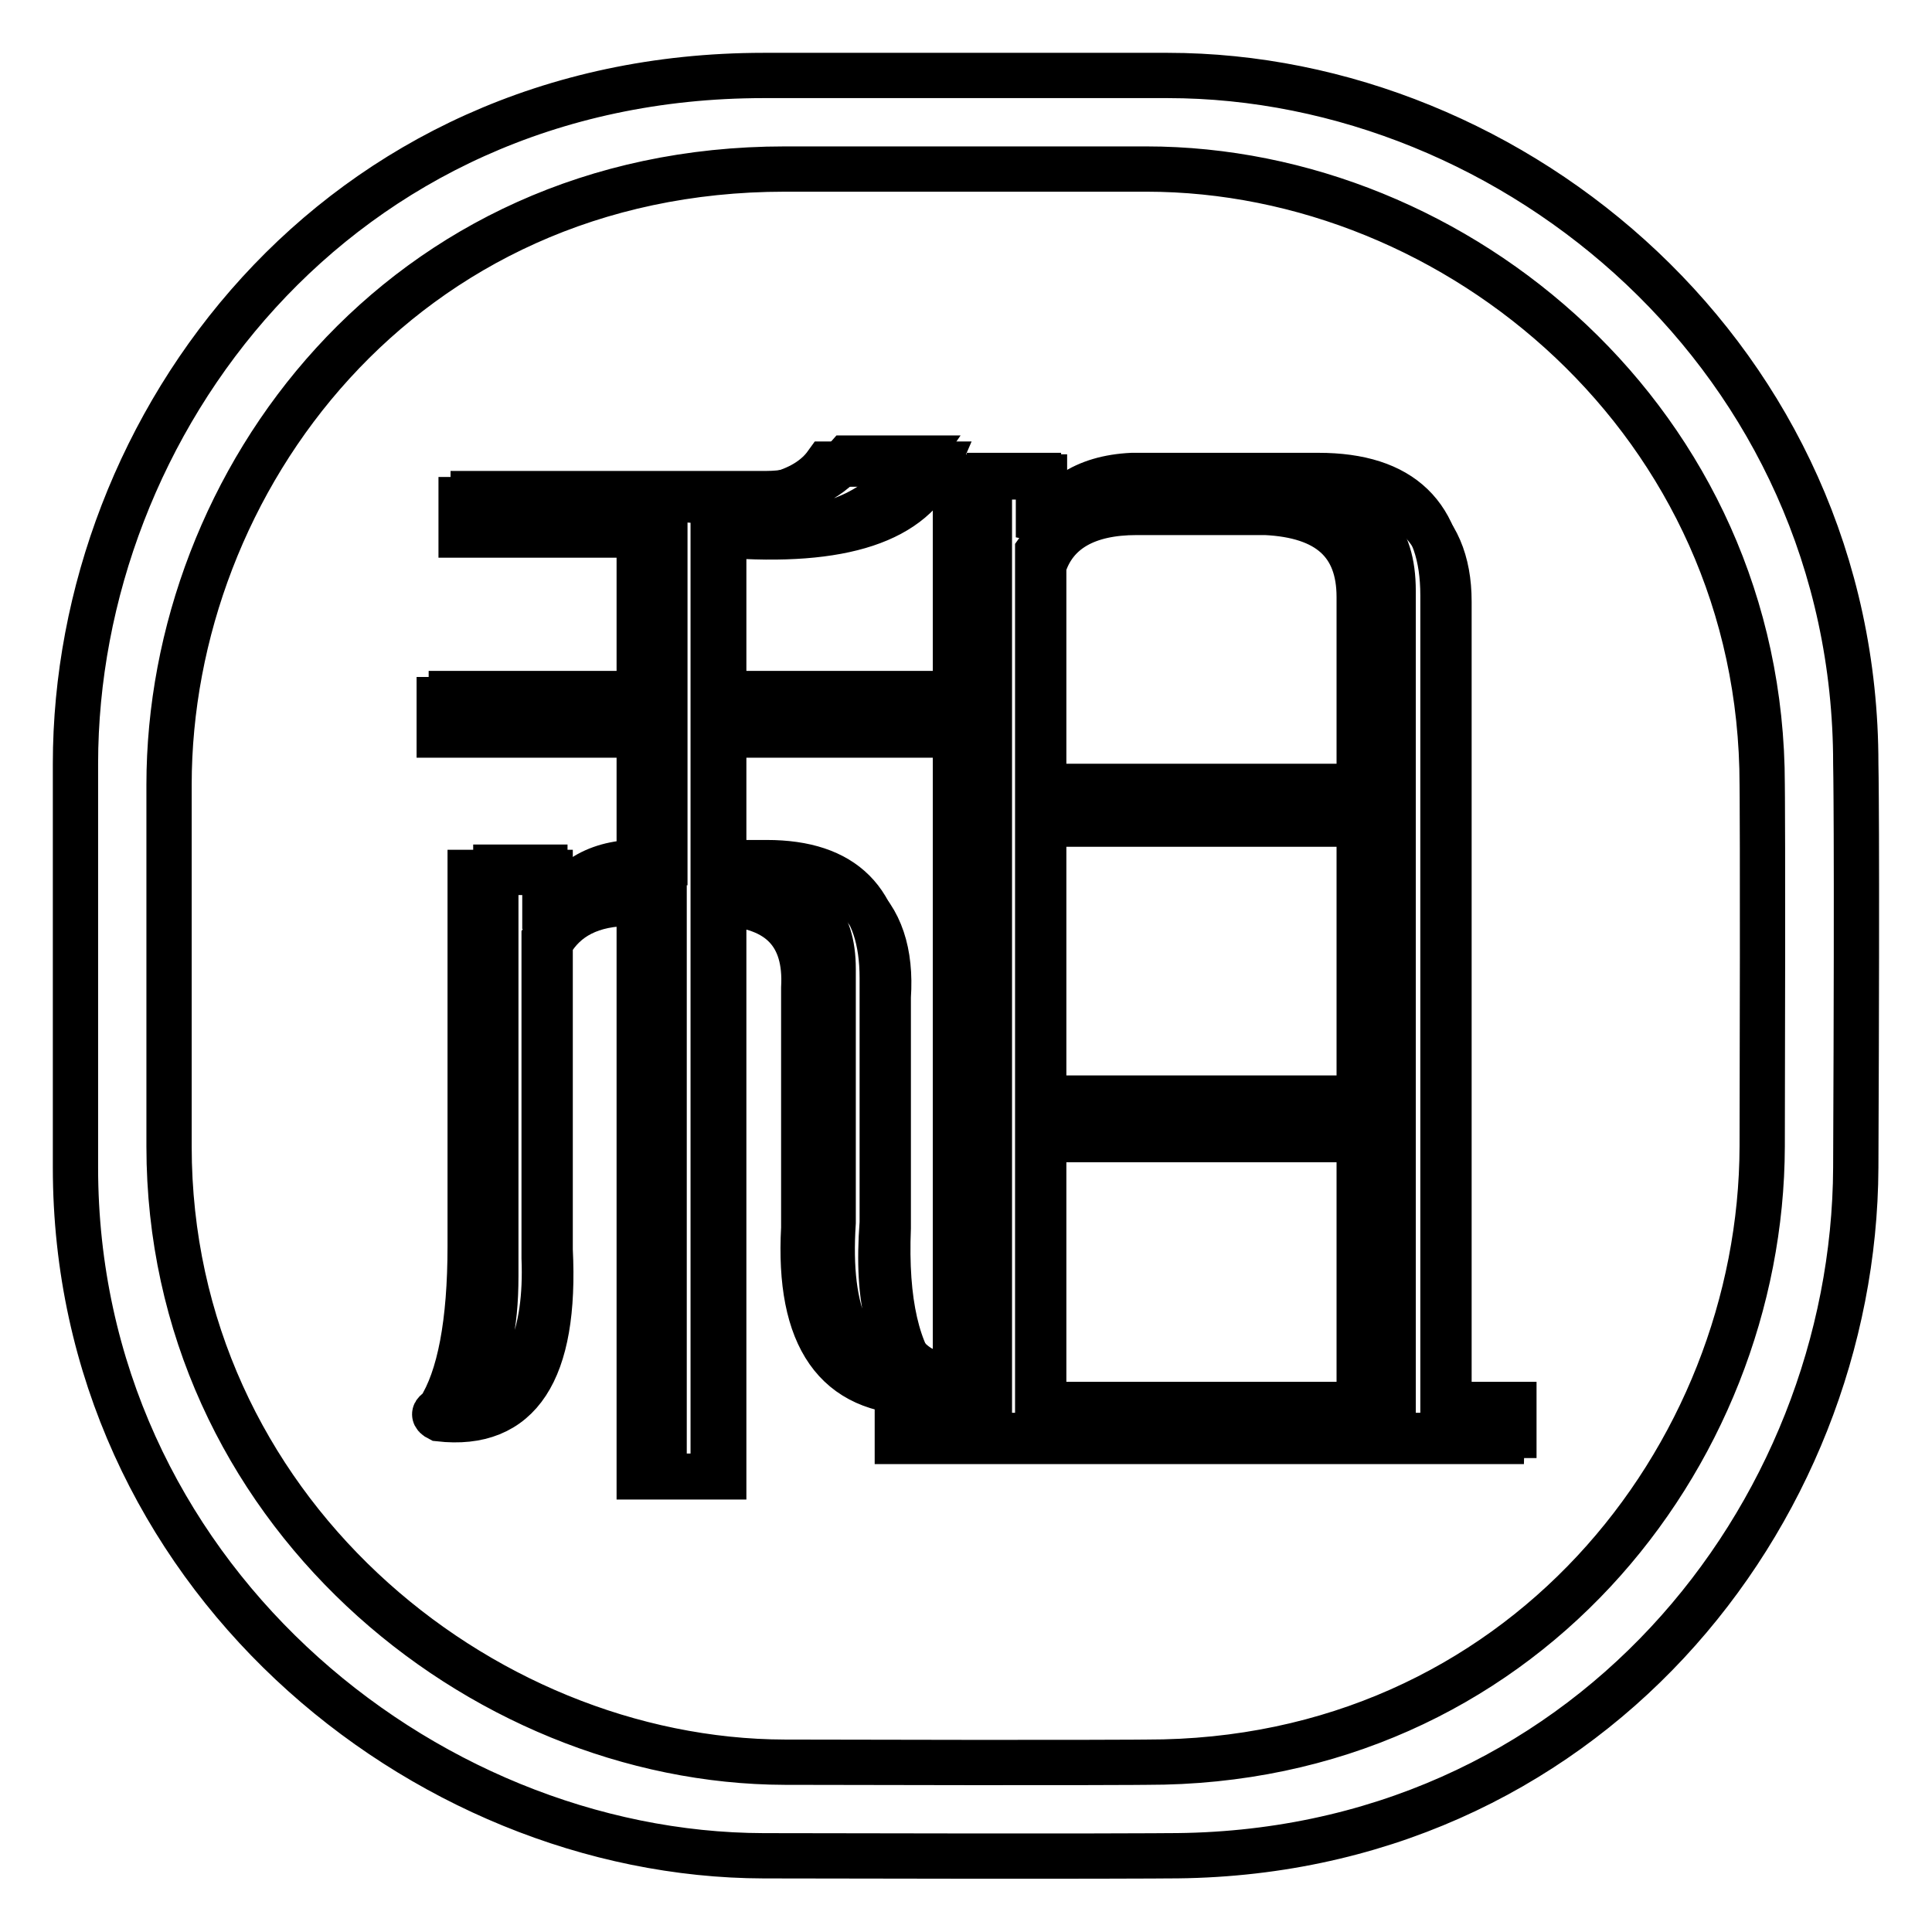 <?xml version="1.0" encoding="utf-8"?>
<!-- Svg Vector Icons : http://www.onlinewebfonts.com/icon -->
<!DOCTYPE svg PUBLIC "-//W3C//DTD SVG 1.1//EN" "http://www.w3.org/Graphics/SVG/1.1/DTD/svg11.dtd">
<svg version="1.1" xmlns="http://www.w3.org/2000/svg" xmlns:xlink="http://www.w3.org/1999/xlink" x="0px" y="0px" viewBox="0 0 256 256" enable-background="new 0 0 256 256" xml:space="preserve">
<g><g><path stroke-width="6" fill-opacity="0" stroke="#000000"  d="M94.5,195.6h-6.5v-77.2h-5.3c-4.3,0-7.9,2-10.6,5.9v42.4c0.4,10.2-2.4,16.7-8.2,19.4c-0.8,0-2.4,0.4-4.7,1.2c-0.4-0.4,0.2-1.4,1.8-2.9c0.4-0.4,0.8-0.6,1.2-0.6c2.4-3.2,3.5-8,3.5-14.7c0-0.8,0-1.8,0-2.9v-51.3h6.5v8.2c2-5.5,5.7-8.4,11.2-8.8h4.7V96.6H59.8v-4.7h28.3V70.1H62.7v-4.7h38.9c4.3,0,7.9-1.6,10.6-4.7h9.4c-4.3,6.3-10.2,9.4-17.7,9.4h-9.4v21.8h28.3v4.7H94.5v17.7h7.1c10.2,0,15.3,5.1,15.3,15.3V162c-0.8,10.6,1,17.1,5.3,19.4c1.6,1.2,2.1,1.8,1.8,1.8l-2.4-0.6c-0.8,0-1.4,0-1.8,0c-7.1-1.6-10.2-8.4-9.4-20.6v-33.6c0-6.7-3.2-10-9.4-10h-6.5V195.6L94.5,195.6z M200.6,190.2h-80.1v-4.1h10.6V63h6.5v8.2c2-5.1,6.1-7.9,12.4-8.2h24.7c11,0,16.5,5.3,16.5,15.9v107.2h9.4V190.2L200.6,190.2z M137.5,73v31.2h47.1V78.3c0-7.5-3.5-11.2-10.6-11.2h-24.2C144,67.5,139.9,69.5,137.5,73z M137.5,108.4v37.1h47.1v-37.1H137.5z M137.5,150.2v35.9h47.1v-35.9H137.5z"/><path stroke-width="6" fill-opacity="0" stroke="#000000"  d="M10,101.2C10,56.3,44.4,10,101.2,10c0,0,7.4,0,53.5,0c46.1,0,91.2,37.7,91.2,91.2c0,0,0.2,7.2,0,53.5c-0.2,46.2-36,91.3-91.2,91.2c0,0-8.1,0.1-53.5,0C55.8,245.8,10,208.3,10,154.7V101.2z M22.4,151.9c0,47.9,41,81.5,81.6,81.6c40.6,0.1,47.9,0,47.9,0c49.4,0.1,81.5-40.3,81.6-81.6c0.1-41.5,0-47.9,0-47.9c0-47.9-40.3-81.6-81.6-81.6c-41.3,0-47.9,0-47.9,0c-50.9,0-81.6,41.4-81.6,81.6V151.9L22.4,151.9z"/><path stroke-width="6" fill-opacity="0" stroke="#000000"  d="M62.3,165.1v-49.5h10.6v5.9c2.4-3.9,6.3-6.1,11.8-6.5V97.4H58.2v-4.7h26.5V70.9H61.1v-4.7h29.5c9.8,0.8,16.1-0.8,18.9-4.7h14.7c-3.2,7.5-12.6,10.6-28.3,9.4v21.8h25.3v4.7H95.9V115h1.8c14.1-0.4,20.8,5.3,20,17.1v30.6c-0.4,9.8,1.2,16.7,4.7,20.6c0,0.4-0.2,0.8-0.6,1.2c-11,0-16.1-7.3-15.3-21.8v-31.8c0.4-7.1-3.2-10.8-10.6-11.2v76H84.7v-76h-1.2c-5.1,0-8.6,1.8-10.6,5.3v40.6c0.8,16.1-4.1,23.6-14.7,22.4c-0.8-0.4-0.8-0.8,0-1.2C60.9,182.6,62.3,175.3,62.3,165.1z M199,191h-80.1v-4.1h7.7V63.2h11.8V75c0.8-7.5,5.1-11.2,13-11.2h20c13.8,0,20.6,5.3,20.6,15.9v107.2h7.1L199,191L199,191z M138.3,75v30h41.8V79.1c0-7.1-4.1-10.8-12.4-11.2h-17.1C144,67.9,139.8,70.3,138.3,75z M138.3,109.2v37.1h41.8v-37.1H138.3z M138.3,151v35.9h41.8V151H138.3z"/></g></g>
</svg>